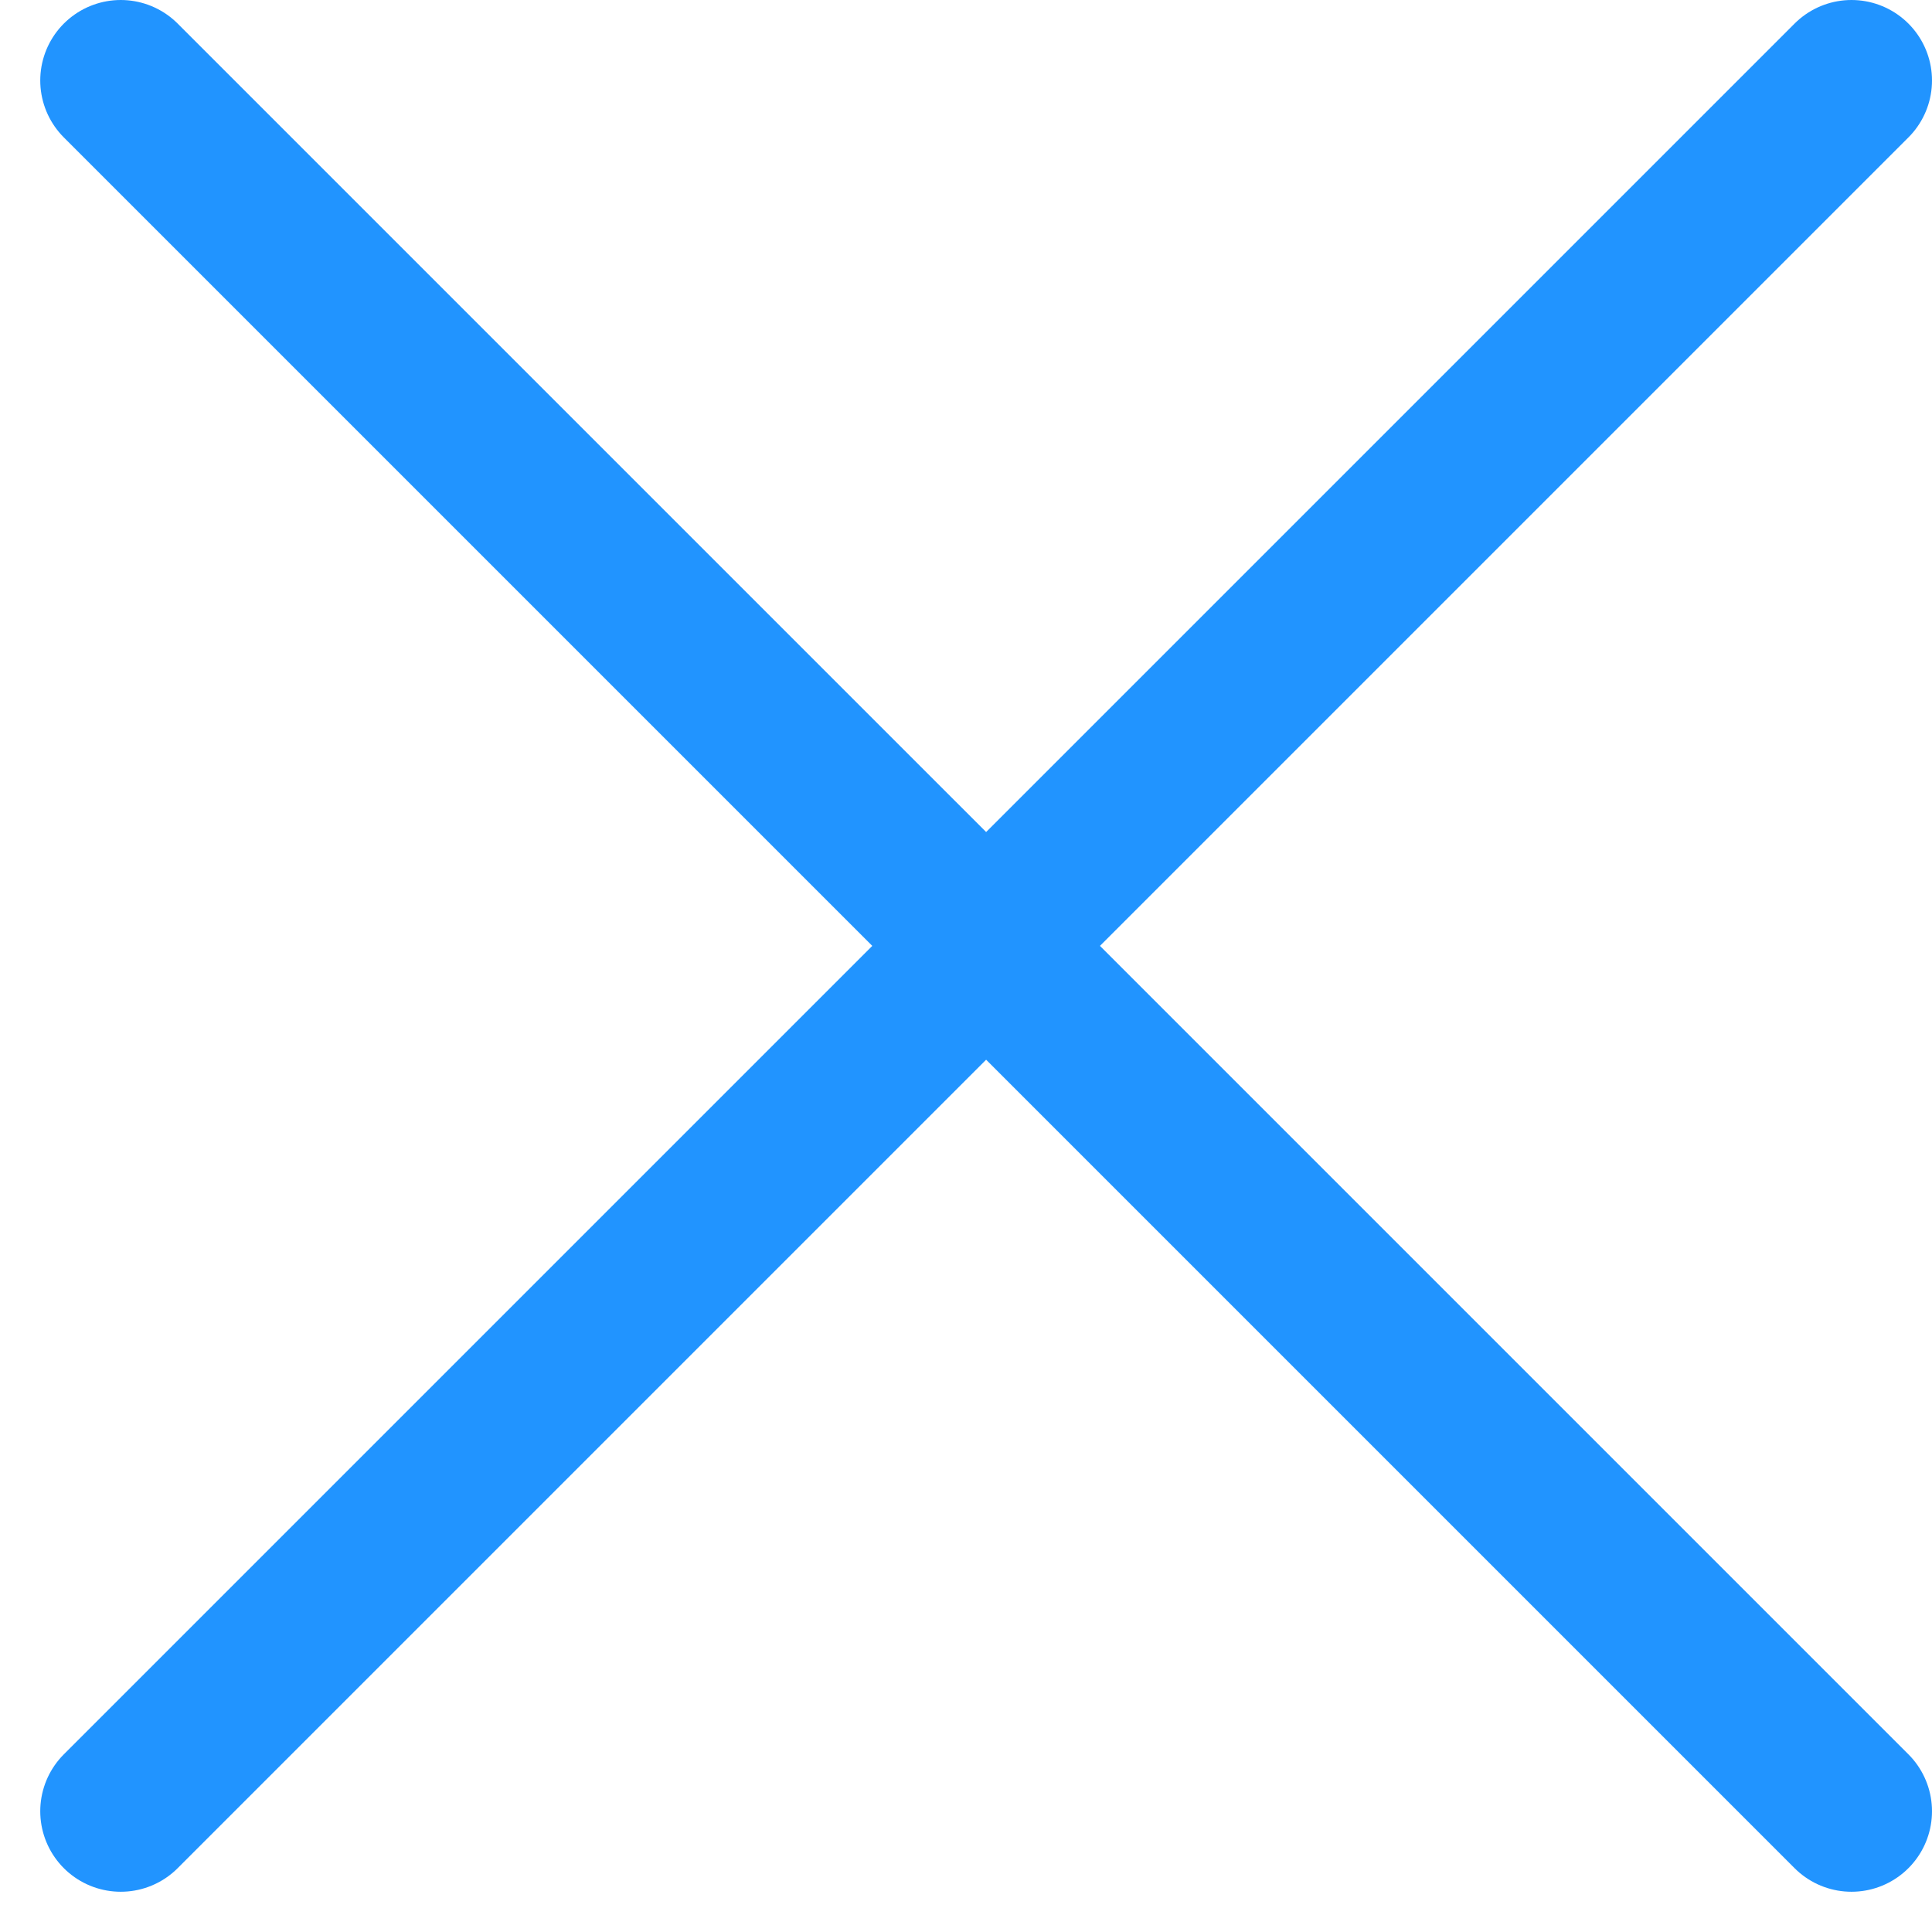 <svg width="24" height="24" viewBox="0 0 24 24" fill="none" xmlns="http://www.w3.org/2000/svg">
<path d="M23 1L12.25 11.75M1.5 22.5L12.25 11.75M12.25 11.75L1.5 1L23 22.5" stroke="#2194FF" stroke-width="2" stroke-linecap="round" stroke-linejoin="round"/>
</svg>
